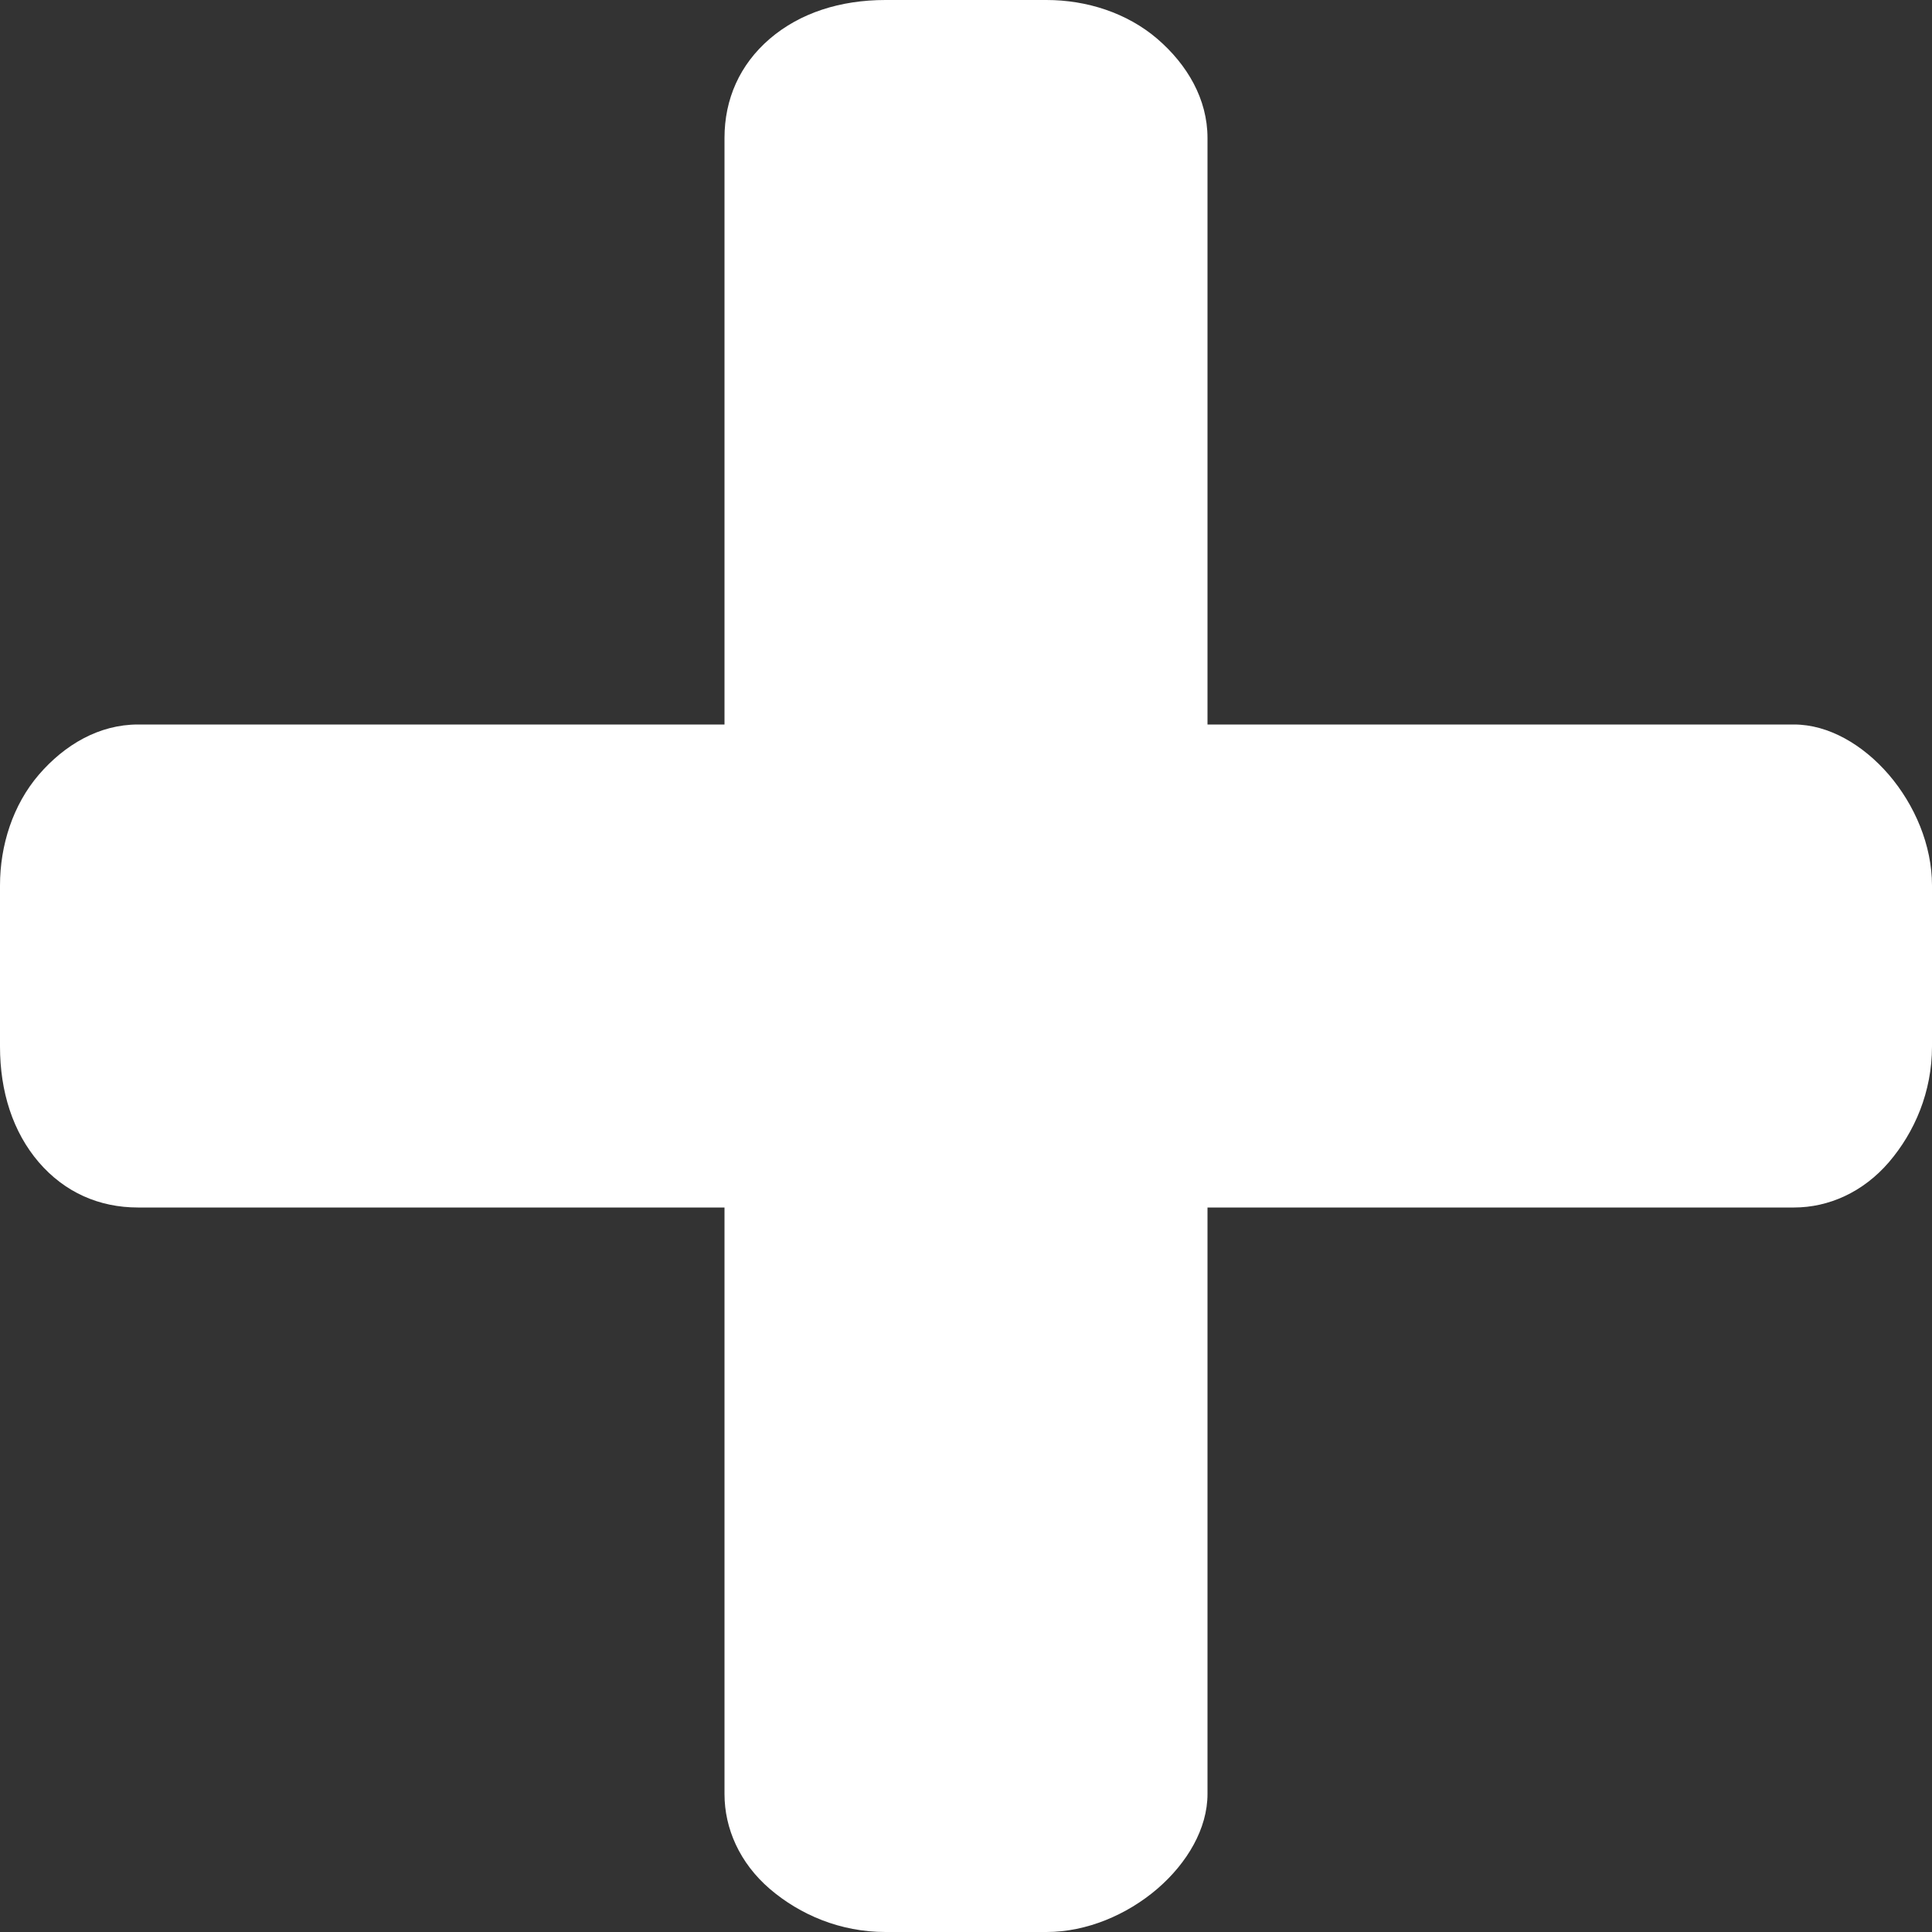 <svg width="12" height="12" viewBox="0 0 12 12" fill="none" xmlns="http://www.w3.org/2000/svg">
<rect x="0" y="0" width="12" height="12" fill="#333333" stroke="none"/>
<path d="M7.5 11.143C7.5 11.357 7.375 11.571 7.188 11.732C7 11.893 6.75 12 6.5 12H5.5C5.219 12 4.969 11.893 4.781 11.732C4.594 11.571 4.5 11.357 4.5 11.143L4.5 0.857C4.5 0.616 4.594 0.402 4.781 0.241C4.969 0.08 5.219 0 5.5 0L6.5 0C6.75 0 7 0.08 7.188 0.241C7.375 0.402 7.5 0.616 7.5 0.857L7.5 11.143Z" fill="white"/>
<path d="M11.143 4.5C11.357 4.5 11.571 4.625 11.732 4.812C11.893 5 12 5.25 12 5.5V6.5C12 6.781 11.893 7.031 11.732 7.219C11.571 7.406 11.357 7.5 11.143 7.5H0.857C0.616 7.5 0.402 7.406 0.241 7.219C0.08 7.031 0 6.781 0 6.5V5.5C0 5.25 0.08 5 0.241 4.812C0.402 4.625 0.616 4.5 0.857 4.5H11.143Z" fill="white"/>
</svg>
